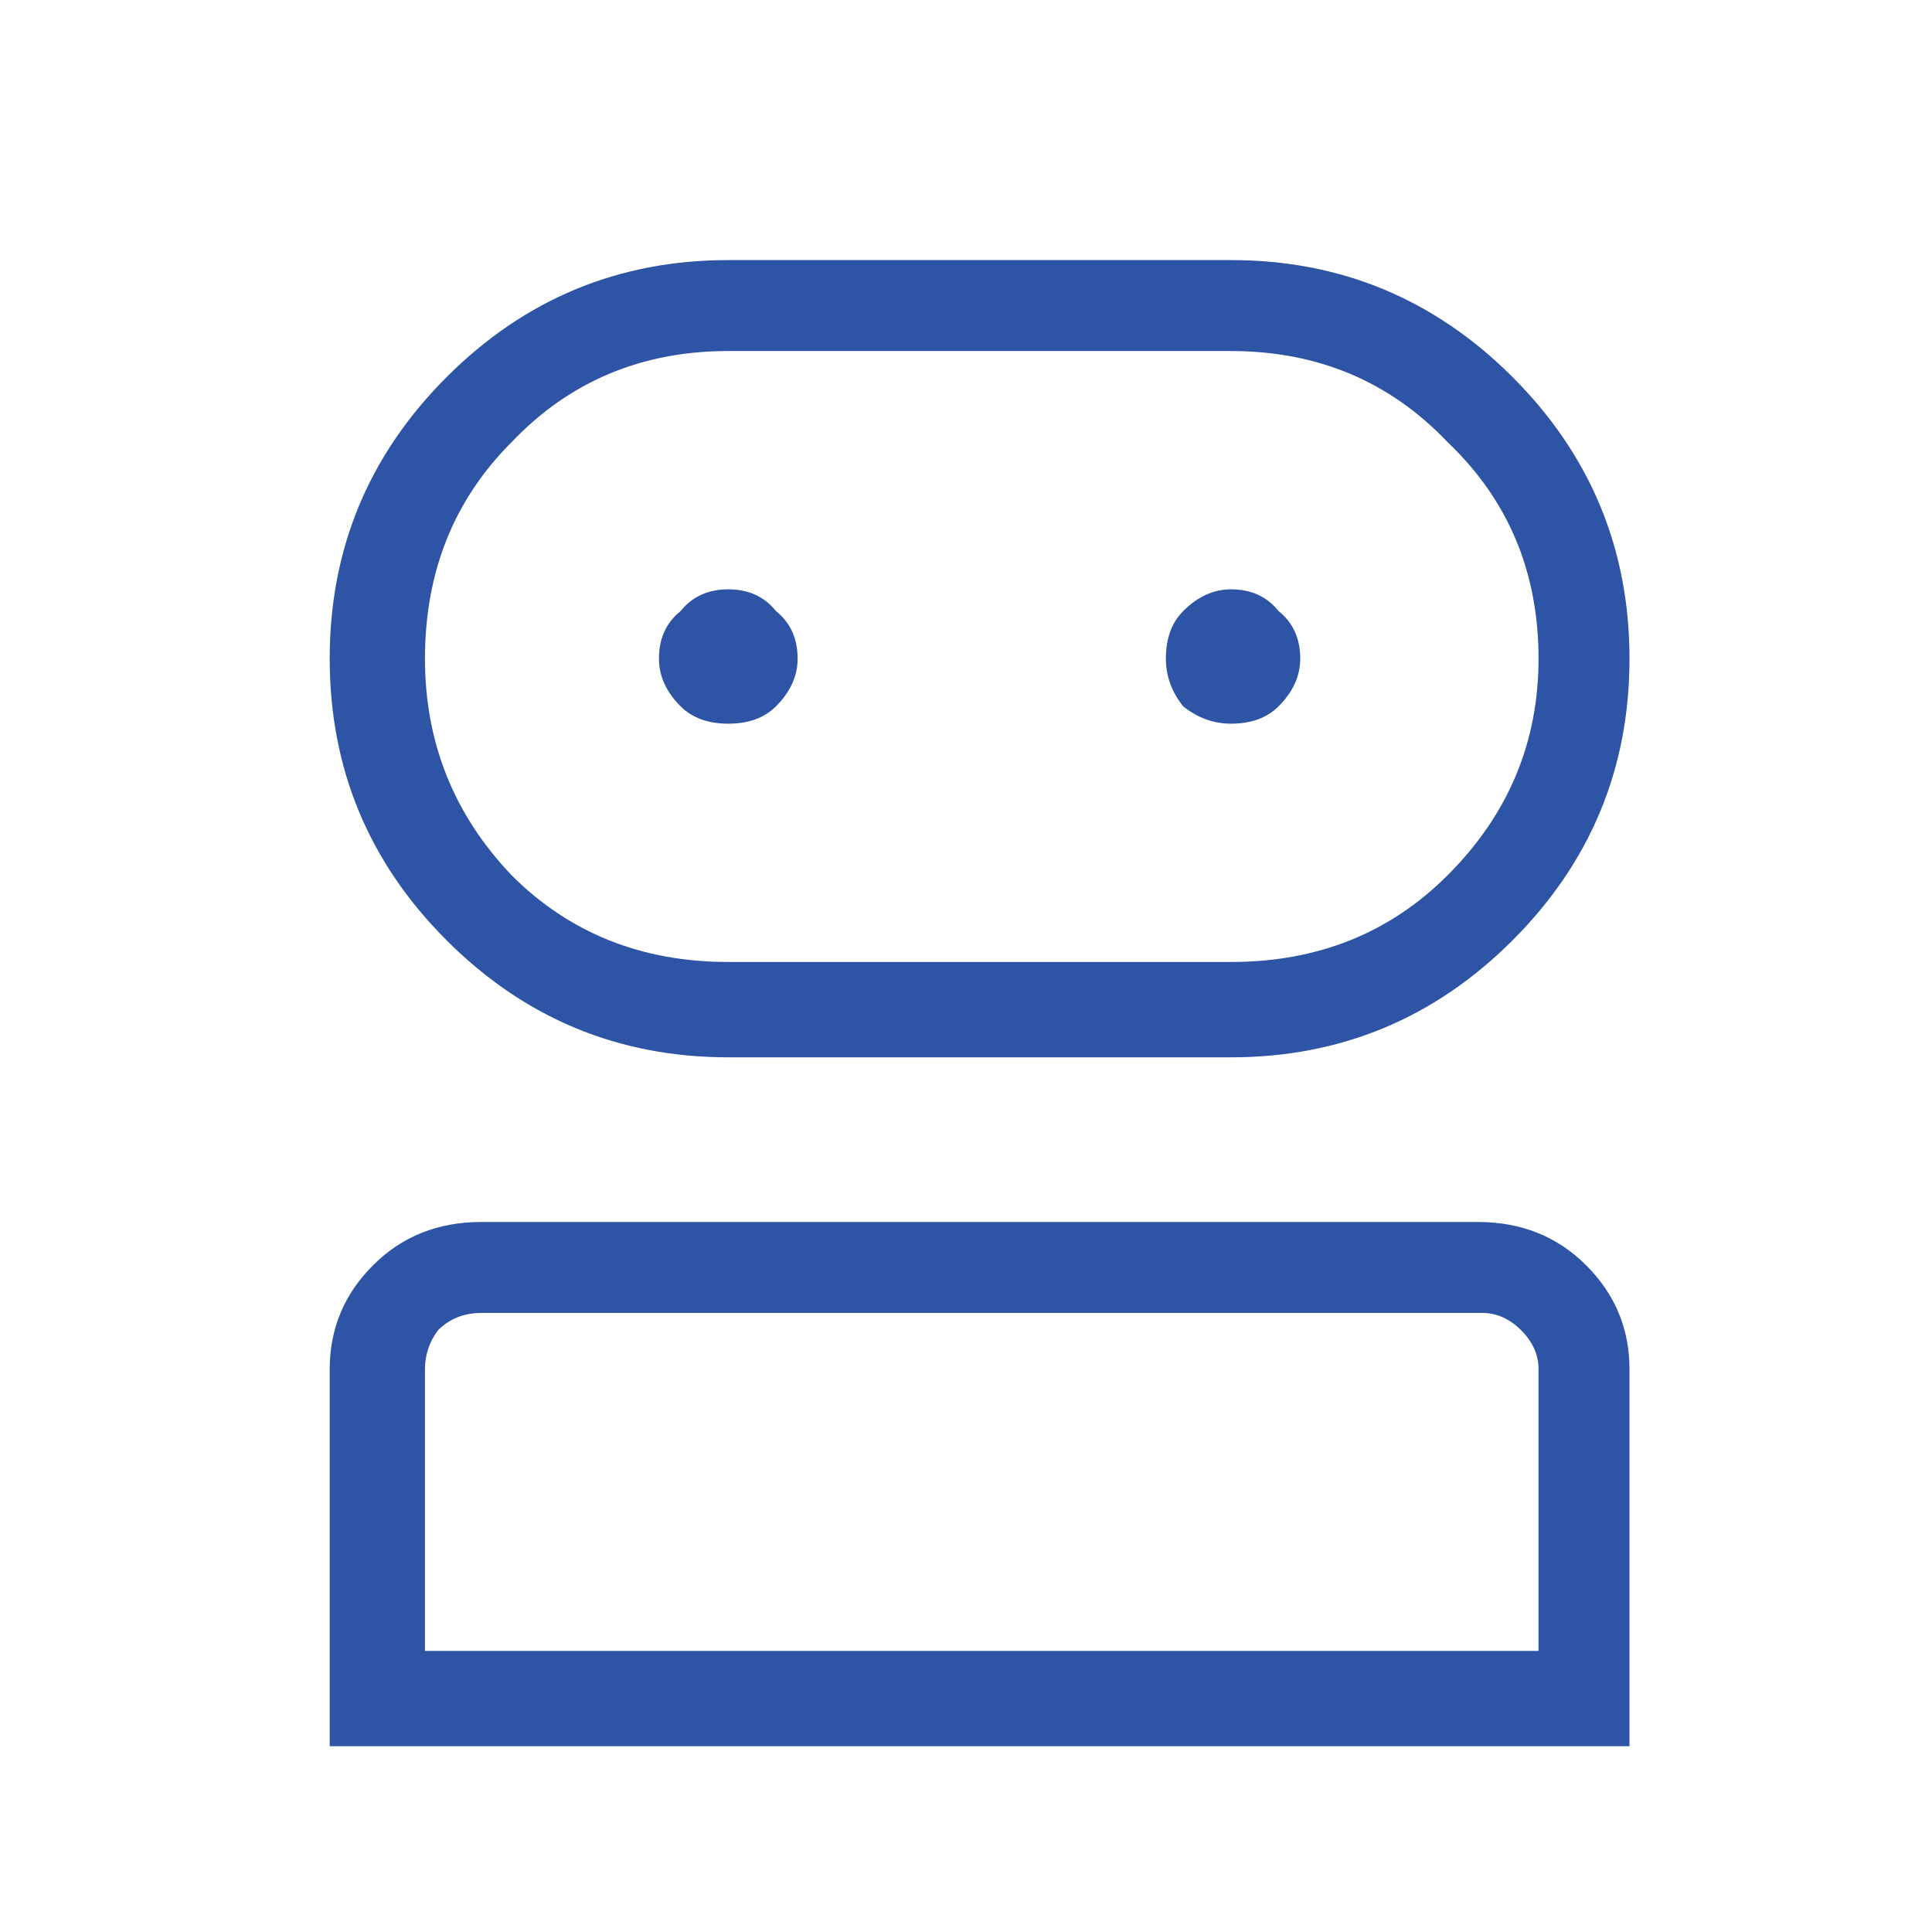 <svg width="26" height="26" viewBox="0 0 26 26" fill="none" xmlns="http://www.w3.org/2000/svg">
<path d="M4.437 23.5V18.427C4.437 17.883 4.631 17.416 5.02 17.028C5.408 16.639 5.894 16.445 6.477 16.445H19.888C20.471 16.445 20.957 16.639 21.346 17.028C21.735 17.416 21.929 17.883 21.929 18.427V23.5H4.437ZM9.801 14.229C8.324 14.229 7.06 13.704 6.011 12.655C4.961 11.605 4.437 10.342 4.437 8.864C4.437 7.387 4.961 6.124 6.011 5.074C7.06 4.025 8.324 3.5 9.801 3.5H16.565C18.042 3.5 19.305 4.025 20.355 5.074C21.404 6.124 21.929 7.387 21.929 8.864C21.929 10.342 21.404 11.605 20.355 12.655C19.305 13.704 18.042 14.229 16.565 14.229H9.801ZM5.719 22.217H20.705V18.427C20.705 18.233 20.627 18.058 20.471 17.902C20.316 17.747 20.141 17.669 19.947 17.669H6.477C6.244 17.669 6.05 17.747 5.894 17.902C5.778 18.058 5.719 18.233 5.719 18.427V22.217ZM9.801 12.946H16.565C17.731 12.946 18.703 12.557 19.48 11.78C20.297 10.964 20.705 9.992 20.705 8.864C20.705 7.698 20.297 6.726 19.48 5.949C18.703 5.133 17.731 4.724 16.565 4.724H9.801C8.635 4.724 7.663 5.133 6.886 5.949C6.108 6.726 5.719 7.698 5.719 8.864C5.719 9.992 6.108 10.964 6.886 11.78C7.663 12.557 8.635 12.946 9.801 12.946ZM9.801 9.739C10.073 9.739 10.287 9.661 10.442 9.506C10.637 9.311 10.734 9.098 10.734 8.864C10.734 8.592 10.637 8.379 10.442 8.223C10.287 8.029 10.073 7.931 9.801 7.931C9.529 7.931 9.315 8.029 9.16 8.223C8.965 8.379 8.868 8.592 8.868 8.864C8.868 9.098 8.965 9.311 9.16 9.506C9.315 9.661 9.529 9.739 9.801 9.739ZM16.565 9.739C16.837 9.739 17.051 9.661 17.206 9.506C17.401 9.311 17.498 9.098 17.498 8.864C17.498 8.592 17.401 8.379 17.206 8.223C17.051 8.029 16.837 7.931 16.565 7.931C16.332 7.931 16.118 8.029 15.923 8.223C15.768 8.379 15.69 8.592 15.69 8.864C15.69 9.098 15.768 9.311 15.923 9.506C16.118 9.661 16.332 9.739 16.565 9.739Z" fill="#2D54A5"/>
</svg>
